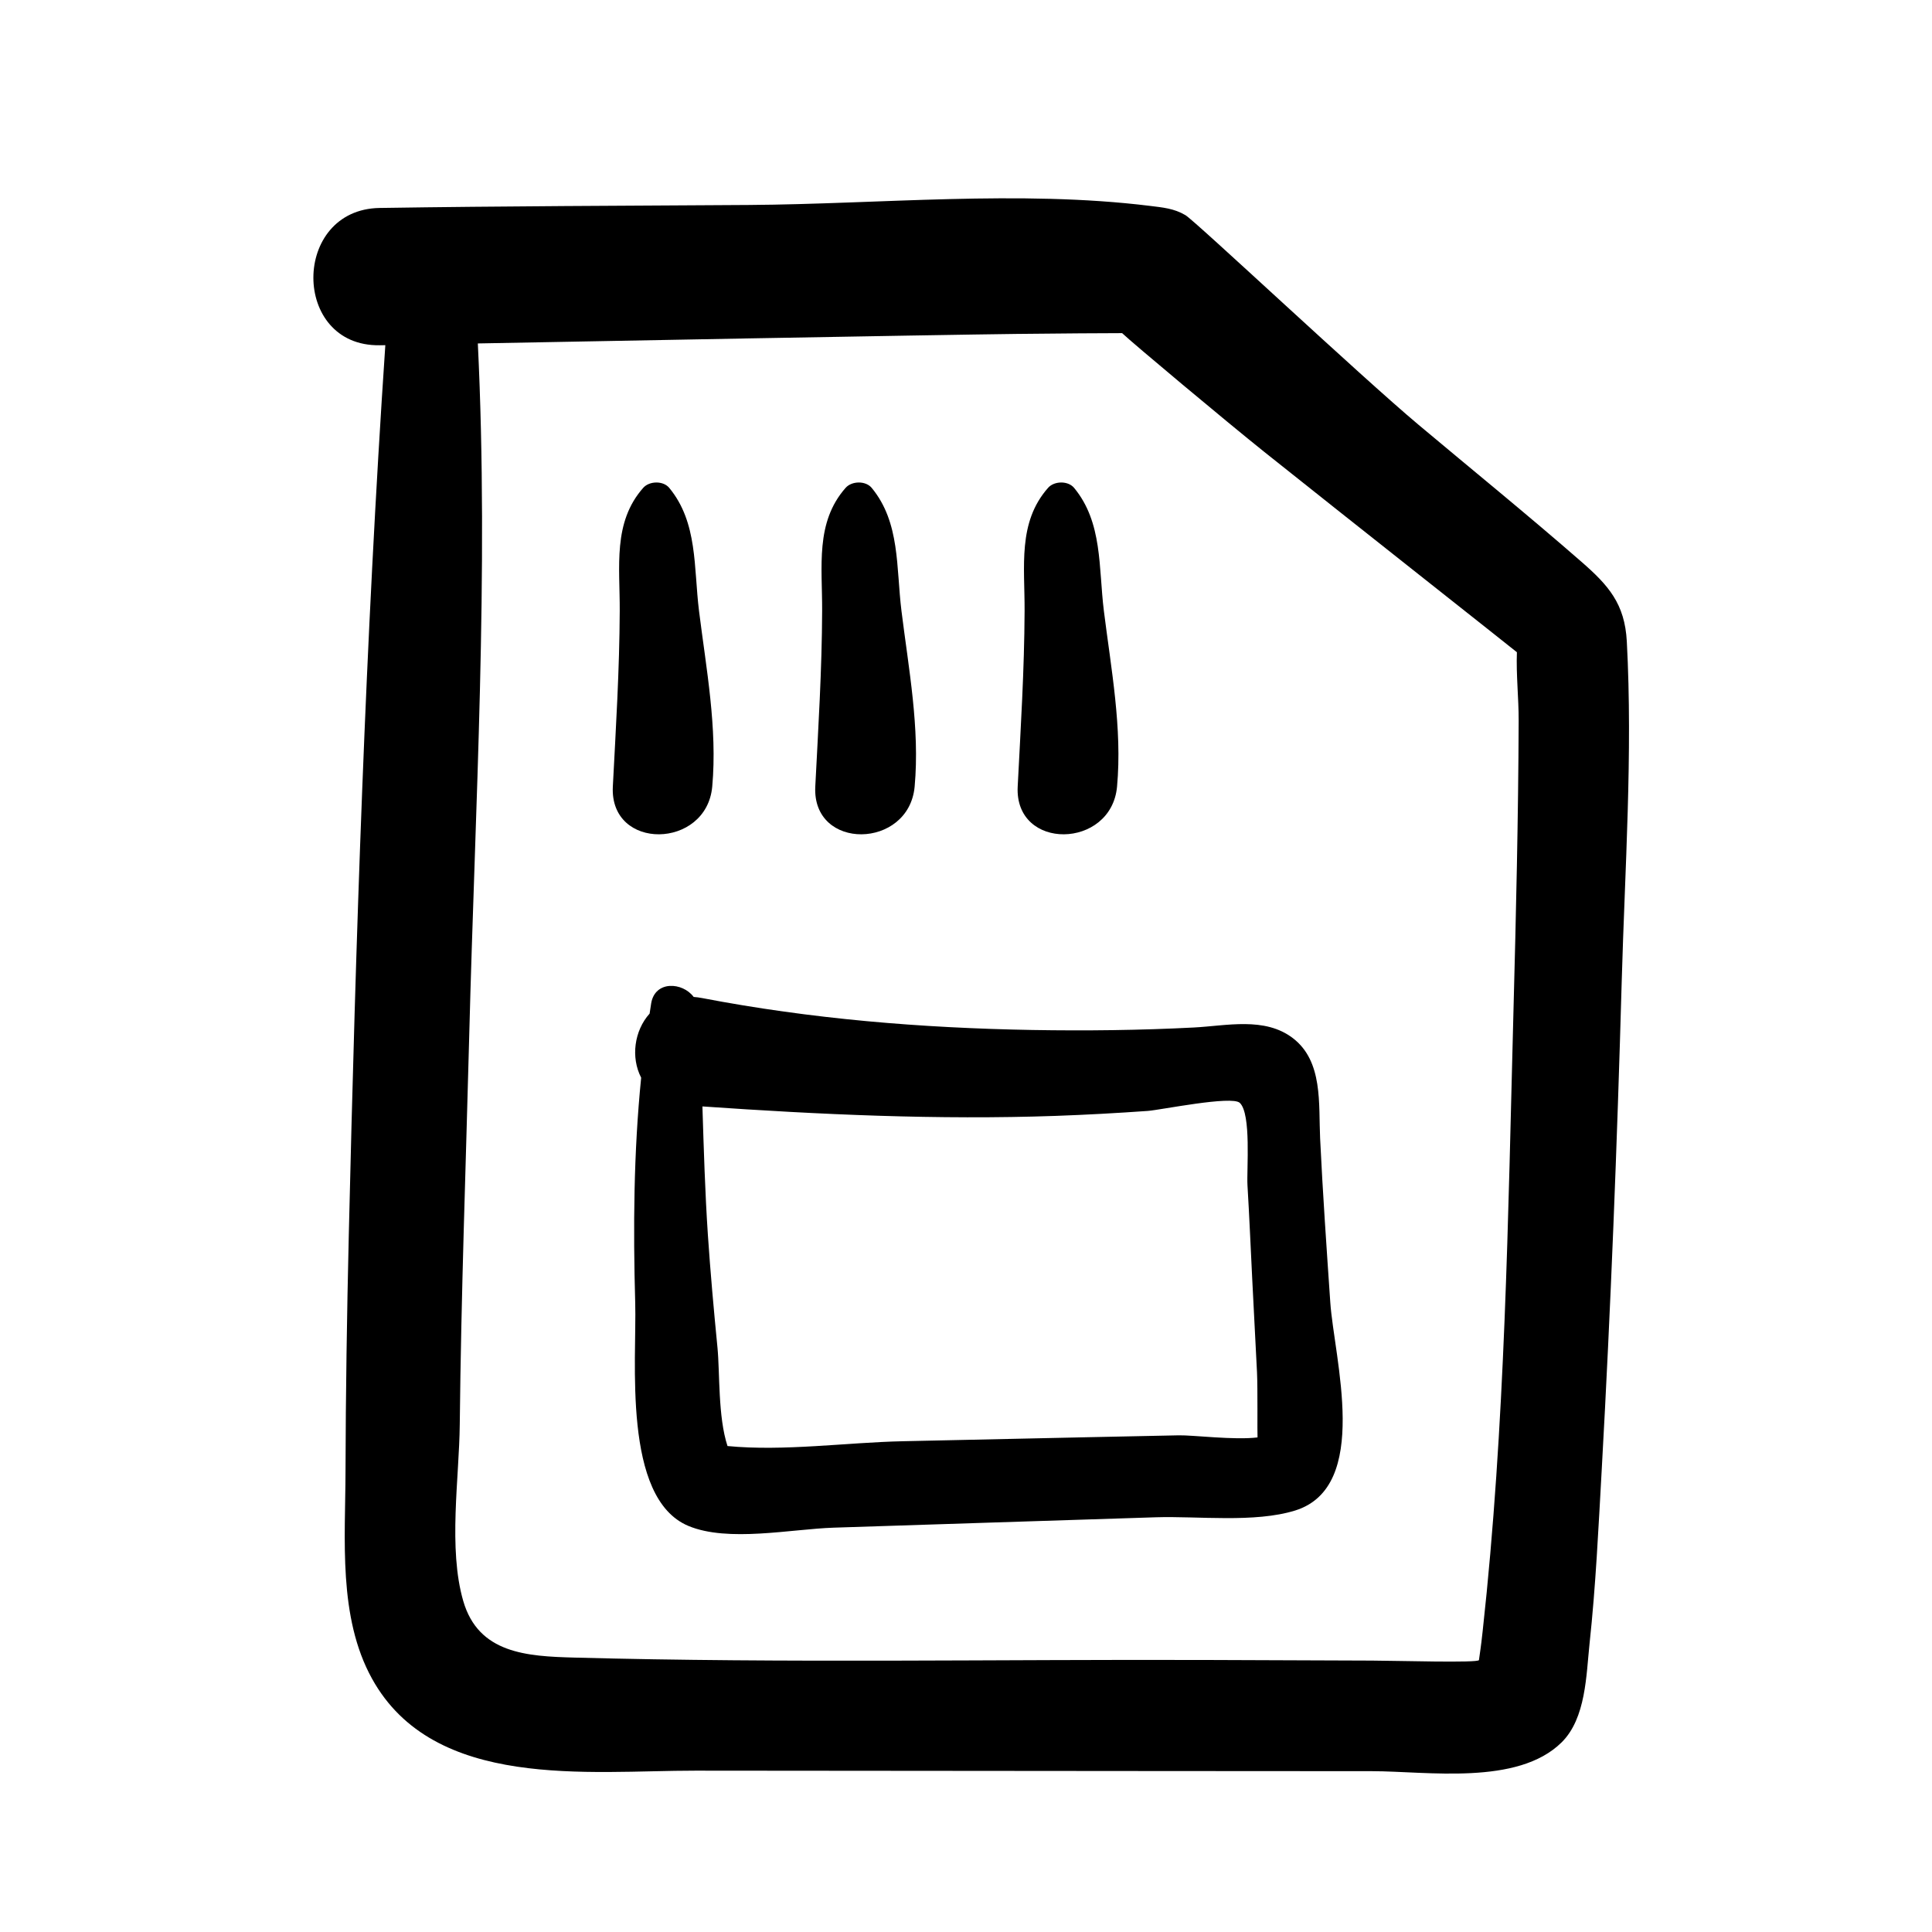 <?xml version="1.0" encoding="UTF-8"?>
<!-- Uploaded to: SVG Repo, www.svgrepo.com, Generator: SVG Repo Mixer Tools -->
<svg fill="#000000" width="800px" height="800px" version="1.1" viewBox="144 144 512 512" xmlns="http://www.w3.org/2000/svg">
 <g>
  <path d="m244.62 235.5c0.5 0 1.008-0.023 1.496-0.023-5.289 78.445-7.84 157.55-9.688 236.04-0.488 20.805-0.809 41.602-0.863 62.402-0.035 17.914-2.008 38.617 7.019 54.941 16.414 29.691 57.363 24.359 85.715 24.383 40.637 0.035 81.262 0.066 121.91 0.102 19.129 0.023 38.266 0.035 57.406 0.035 14.633 0.023 38.562 3.891 50.227-7.633 6.477-6.41 6.512-17.832 7.406-26.188 1.645-15.293 2.359-30.699 3.223-46.062 2.402-43.102 4.086-86.234 5.297-129.38 0.84-29.828 2.949-60.297 1.352-90.133-0.543-10-4.844-14.855-12.113-21.184-14.125-12.32-28.68-24.148-43.035-36.188-15.57-13.051-59.168-54.02-61.824-55.594-3.039-1.801-6.012-2.031-9.473-2.465-34.504-4.242-71.543-0.461-106.21-0.234-32.613 0.215-65.234 0.289-97.852 0.793-23.383 0.359-23.461 36.75 0.008 36.383zm169.44-3.012c7.816-0.094 26.016-0.234 27.316-0.203 2.508 2.418 27.512 23.352 37.727 31.52 21.363 17.059 65.68 52.02 66.891 53.043-0.227 5.945 0.488 12.223 0.465 18.109-0.09 25.602-0.691 51.207-1.371 76.812-1.449 54.75-2.164 110.01-8.168 164.5-0.531 4.856-0.625 4.945-0.984 7.668-0.109 0.805-21.82 0.16-28.328 0.137-14.293-0.066-28.59-0.109-42.895-0.16-56.121-0.195-112.43 0.875-168.54-0.637-12.605-0.336-25.367-1.102-29.402-14.977-4.043-13.906-1.07-32.559-0.93-46.855 0.355-34.344 1.621-68.641 2.508-102.98 1.555-60.844 5.254-122.48 2.281-183.45 24.465-0.477 120.09-2.258 143.43-2.531z"/>
  <path d="m327.83 408.2c-2.949-3.949-10.219-4.391-11.254 1.656-0.148 0.918-0.27 1.84-0.422 2.758-4.074 4.527-5.027 11.605-2.238 16.984-1.988 19.766-2.141 39.762-1.578 59.645 0.434 14.996-3.492 51.777 14.09 59.141 10.52 4.402 27.293 0.832 38.473 0.465 14.238-0.453 28.473-0.918 42.703-1.383 14.227-0.453 28.461-0.918 42.703-1.371 11.117-0.355 26.16 1.543 36.918-1.793 20.18-6.285 10.312-40.387 9.312-55.203-0.984-14.457-2-28.938-2.691-43.418-0.434-9.156 0.82-20.387-7.203-26.547-7.465-5.731-17.551-3.289-26.254-2.836-14.238 0.738-28.512 0.898-42.758 0.66-29.477-0.52-58.617-2.906-87.586-8.465-0.766-0.148-1.504-0.238-2.215-0.293zm95.898 31.523c8.156-0.293 16.305-0.738 24.438-1.316 3.394-0.25 22.285-4.129 24.395-2.133 3.082 2.918 1.793 17.688 2.031 21.809 0.5 8.262 0.84 16.555 1.258 24.812 0.422 8.27 0.84 16.543 1.27 24.812 0.203 4.141 0.055 16.199 0.137 17.223-6.129 0.758-17.191-0.637-20.859-0.555-8.133 0.172-16.266 0.348-24.395 0.508l-48.797 1.059c-14.762 0.316-31.457 2.723-46.41 1.273-2.551-7.762-2.008-19.387-2.656-26.059-0.973-9.938-1.871-19.898-2.543-29.859-0.758-11.355-1.09-22.723-1.449-34.082 31.129 2.16 62.387 3.598 93.582 2.508z"/>
  <path d="m332.75 352.45c1.395-15.465-1.59-31.227-3.504-46.555-1.43-11.527-0.293-23.414-7.894-32.609-1.609-1.941-5.277-1.84-6.898 0-8.102 9.172-6.16 20.879-6.219 32.609-0.066 15.633-1.02 30.98-1.828 46.555-0.871 17.094 24.824 16.637 26.344 0z"/>
  <path d="m386.39 352.45c1.406-15.465-1.59-31.227-3.492-46.555-1.43-11.527-0.305-23.414-7.894-32.609-1.621-1.941-5.289-1.84-6.91 0-8.09 9.172-6.16 20.879-6.219 32.609-0.055 15.633-1.02 30.98-1.816 46.555-0.875 17.094 24.82 16.637 26.332 0z"/>
  <path d="m440.03 352.45c1.406-15.465-1.578-31.227-3.492-46.555-1.43-11.527-0.293-23.414-7.894-32.609-1.621-1.941-5.289-1.84-6.898 0-8.102 9.172-6.16 20.879-6.219 32.609-0.066 15.633-1.031 30.98-1.828 46.555-0.871 17.094 24.82 16.637 26.332 0z"/>
 </g>
</svg>